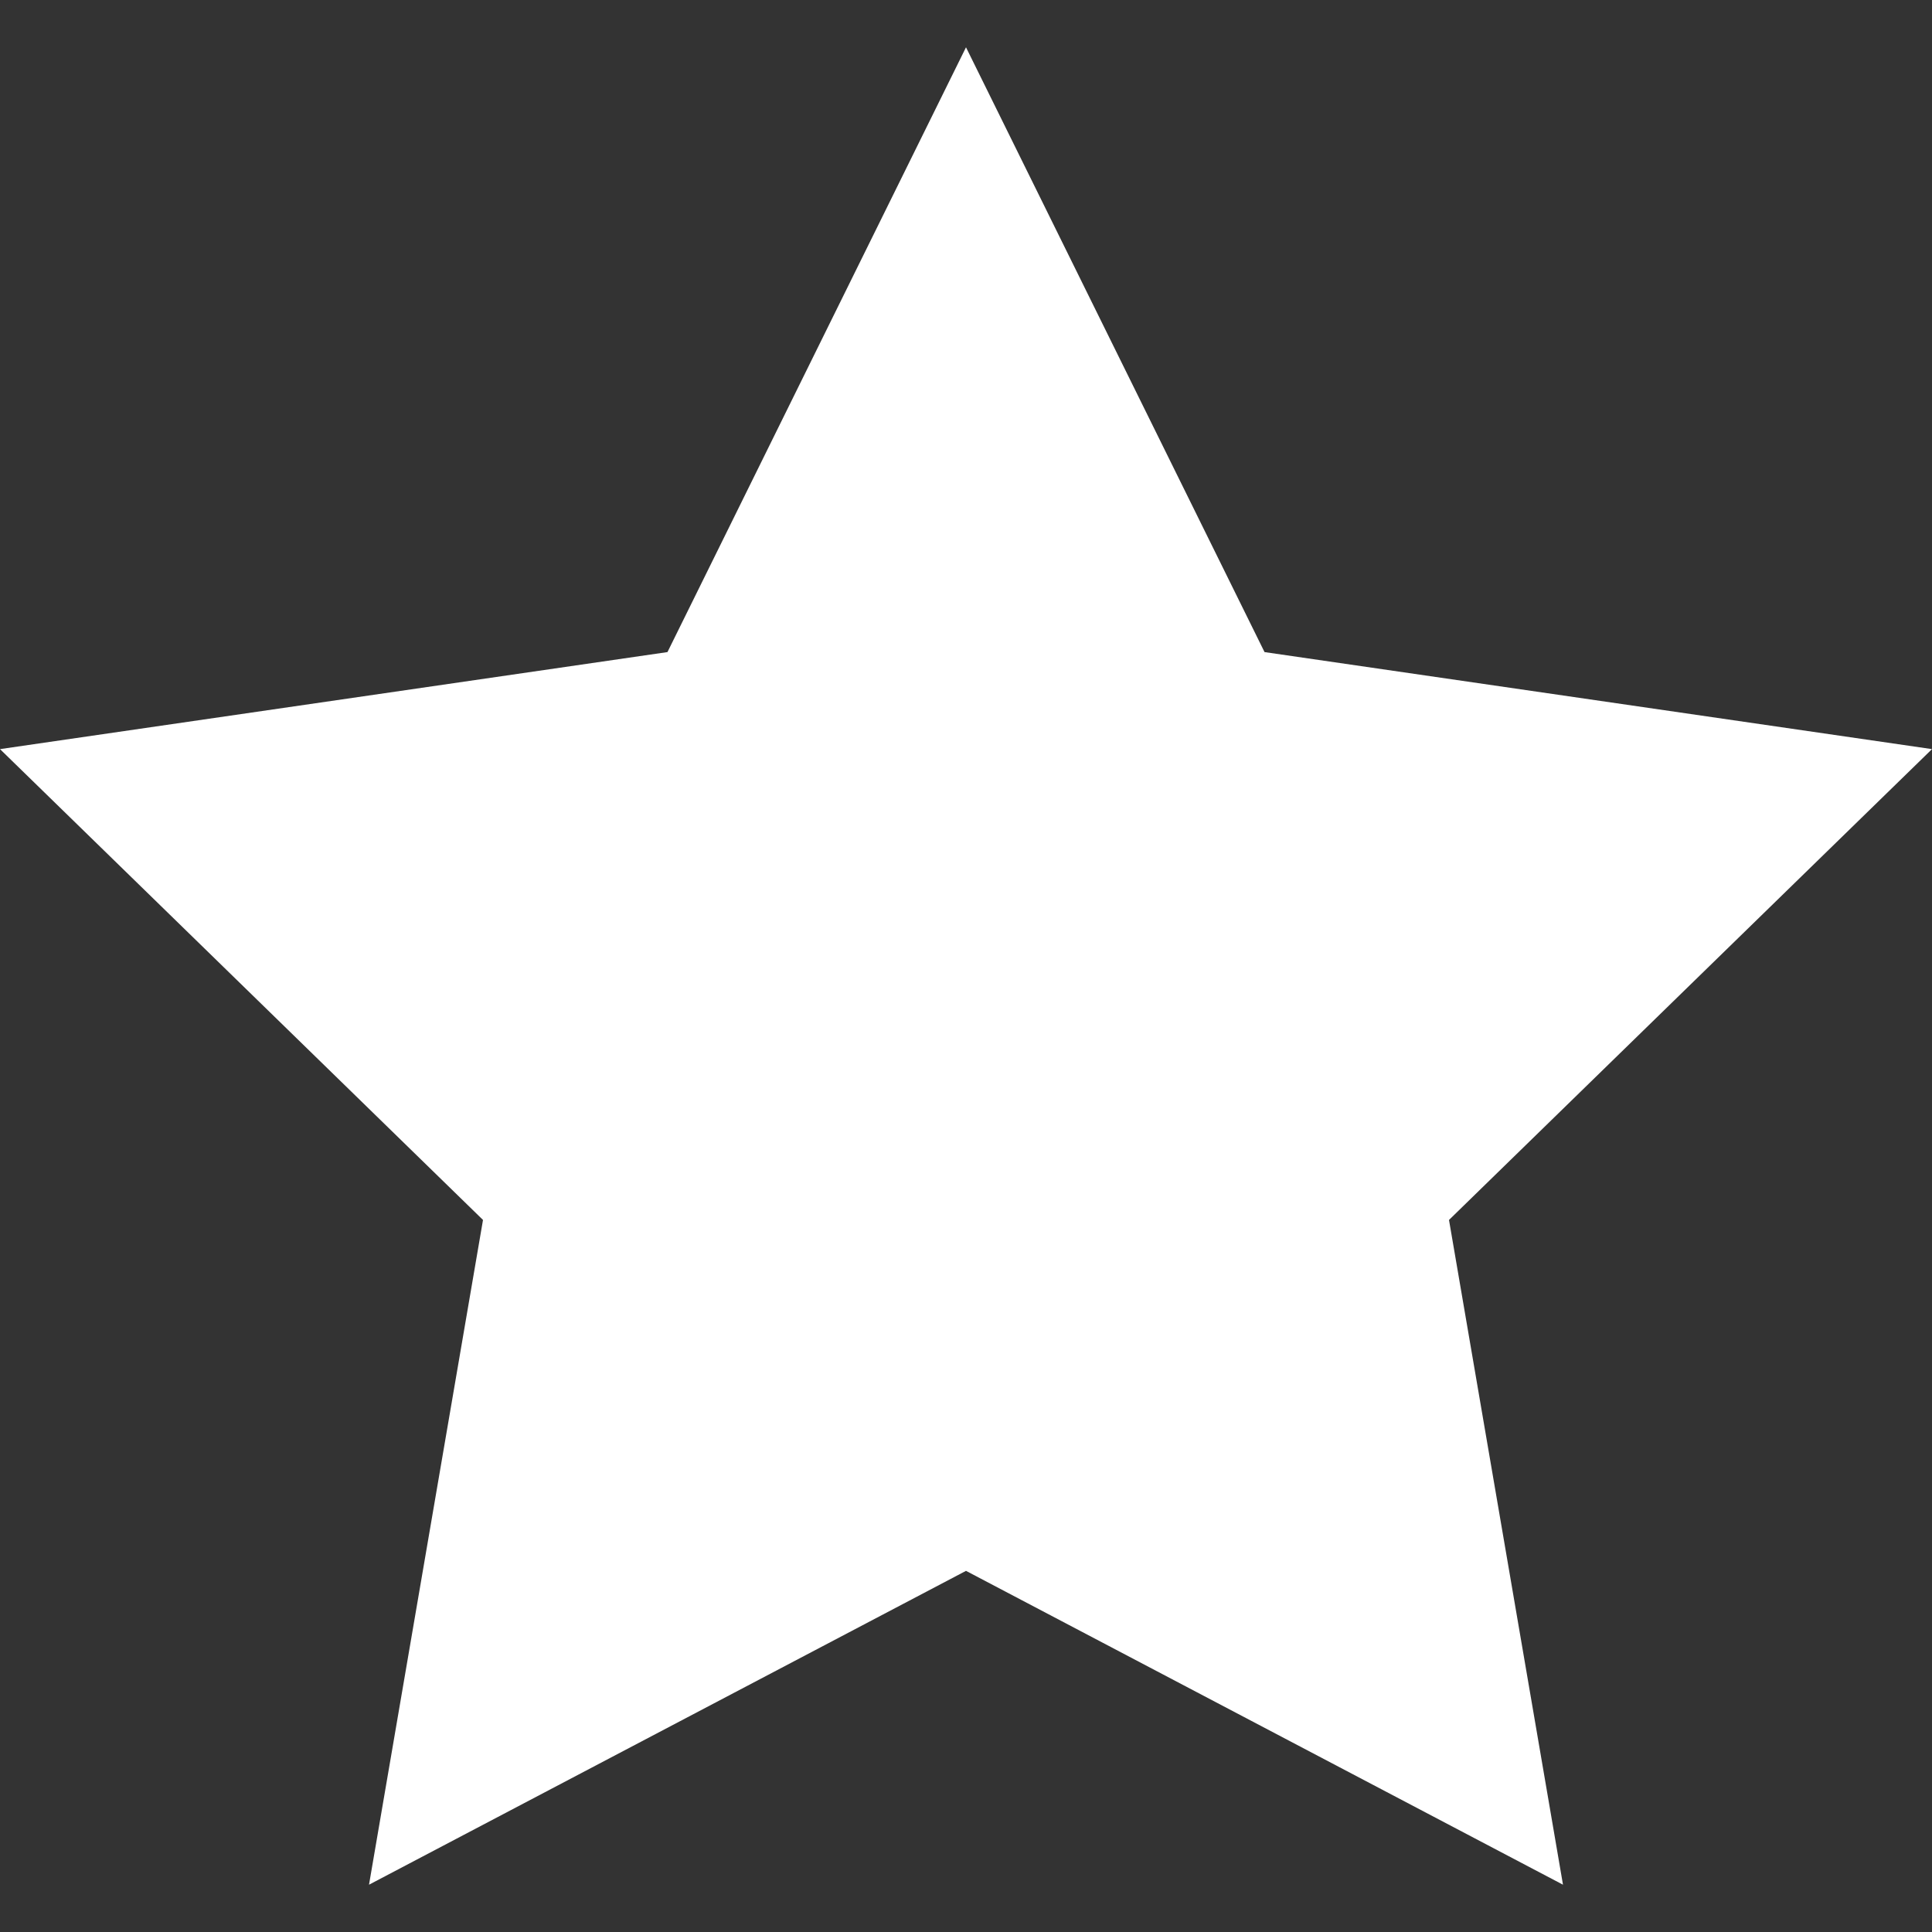 <svg width="27" height="27" viewBox="0 0 27 27" fill="none" xmlns="http://www.w3.org/2000/svg">
<rect x="0" y="0" width="27" height="27" fill="#333333" stroke="none"/>
<path d="M13.5 0.661L17.672 9.113L27 10.469L20.25 17.049L21.843 26.339L13.5 21.953L5.157 26.339L6.75 17.049L0 10.469L9.328 9.113L13.5 0.661Z" fill="white"/>
</svg>
